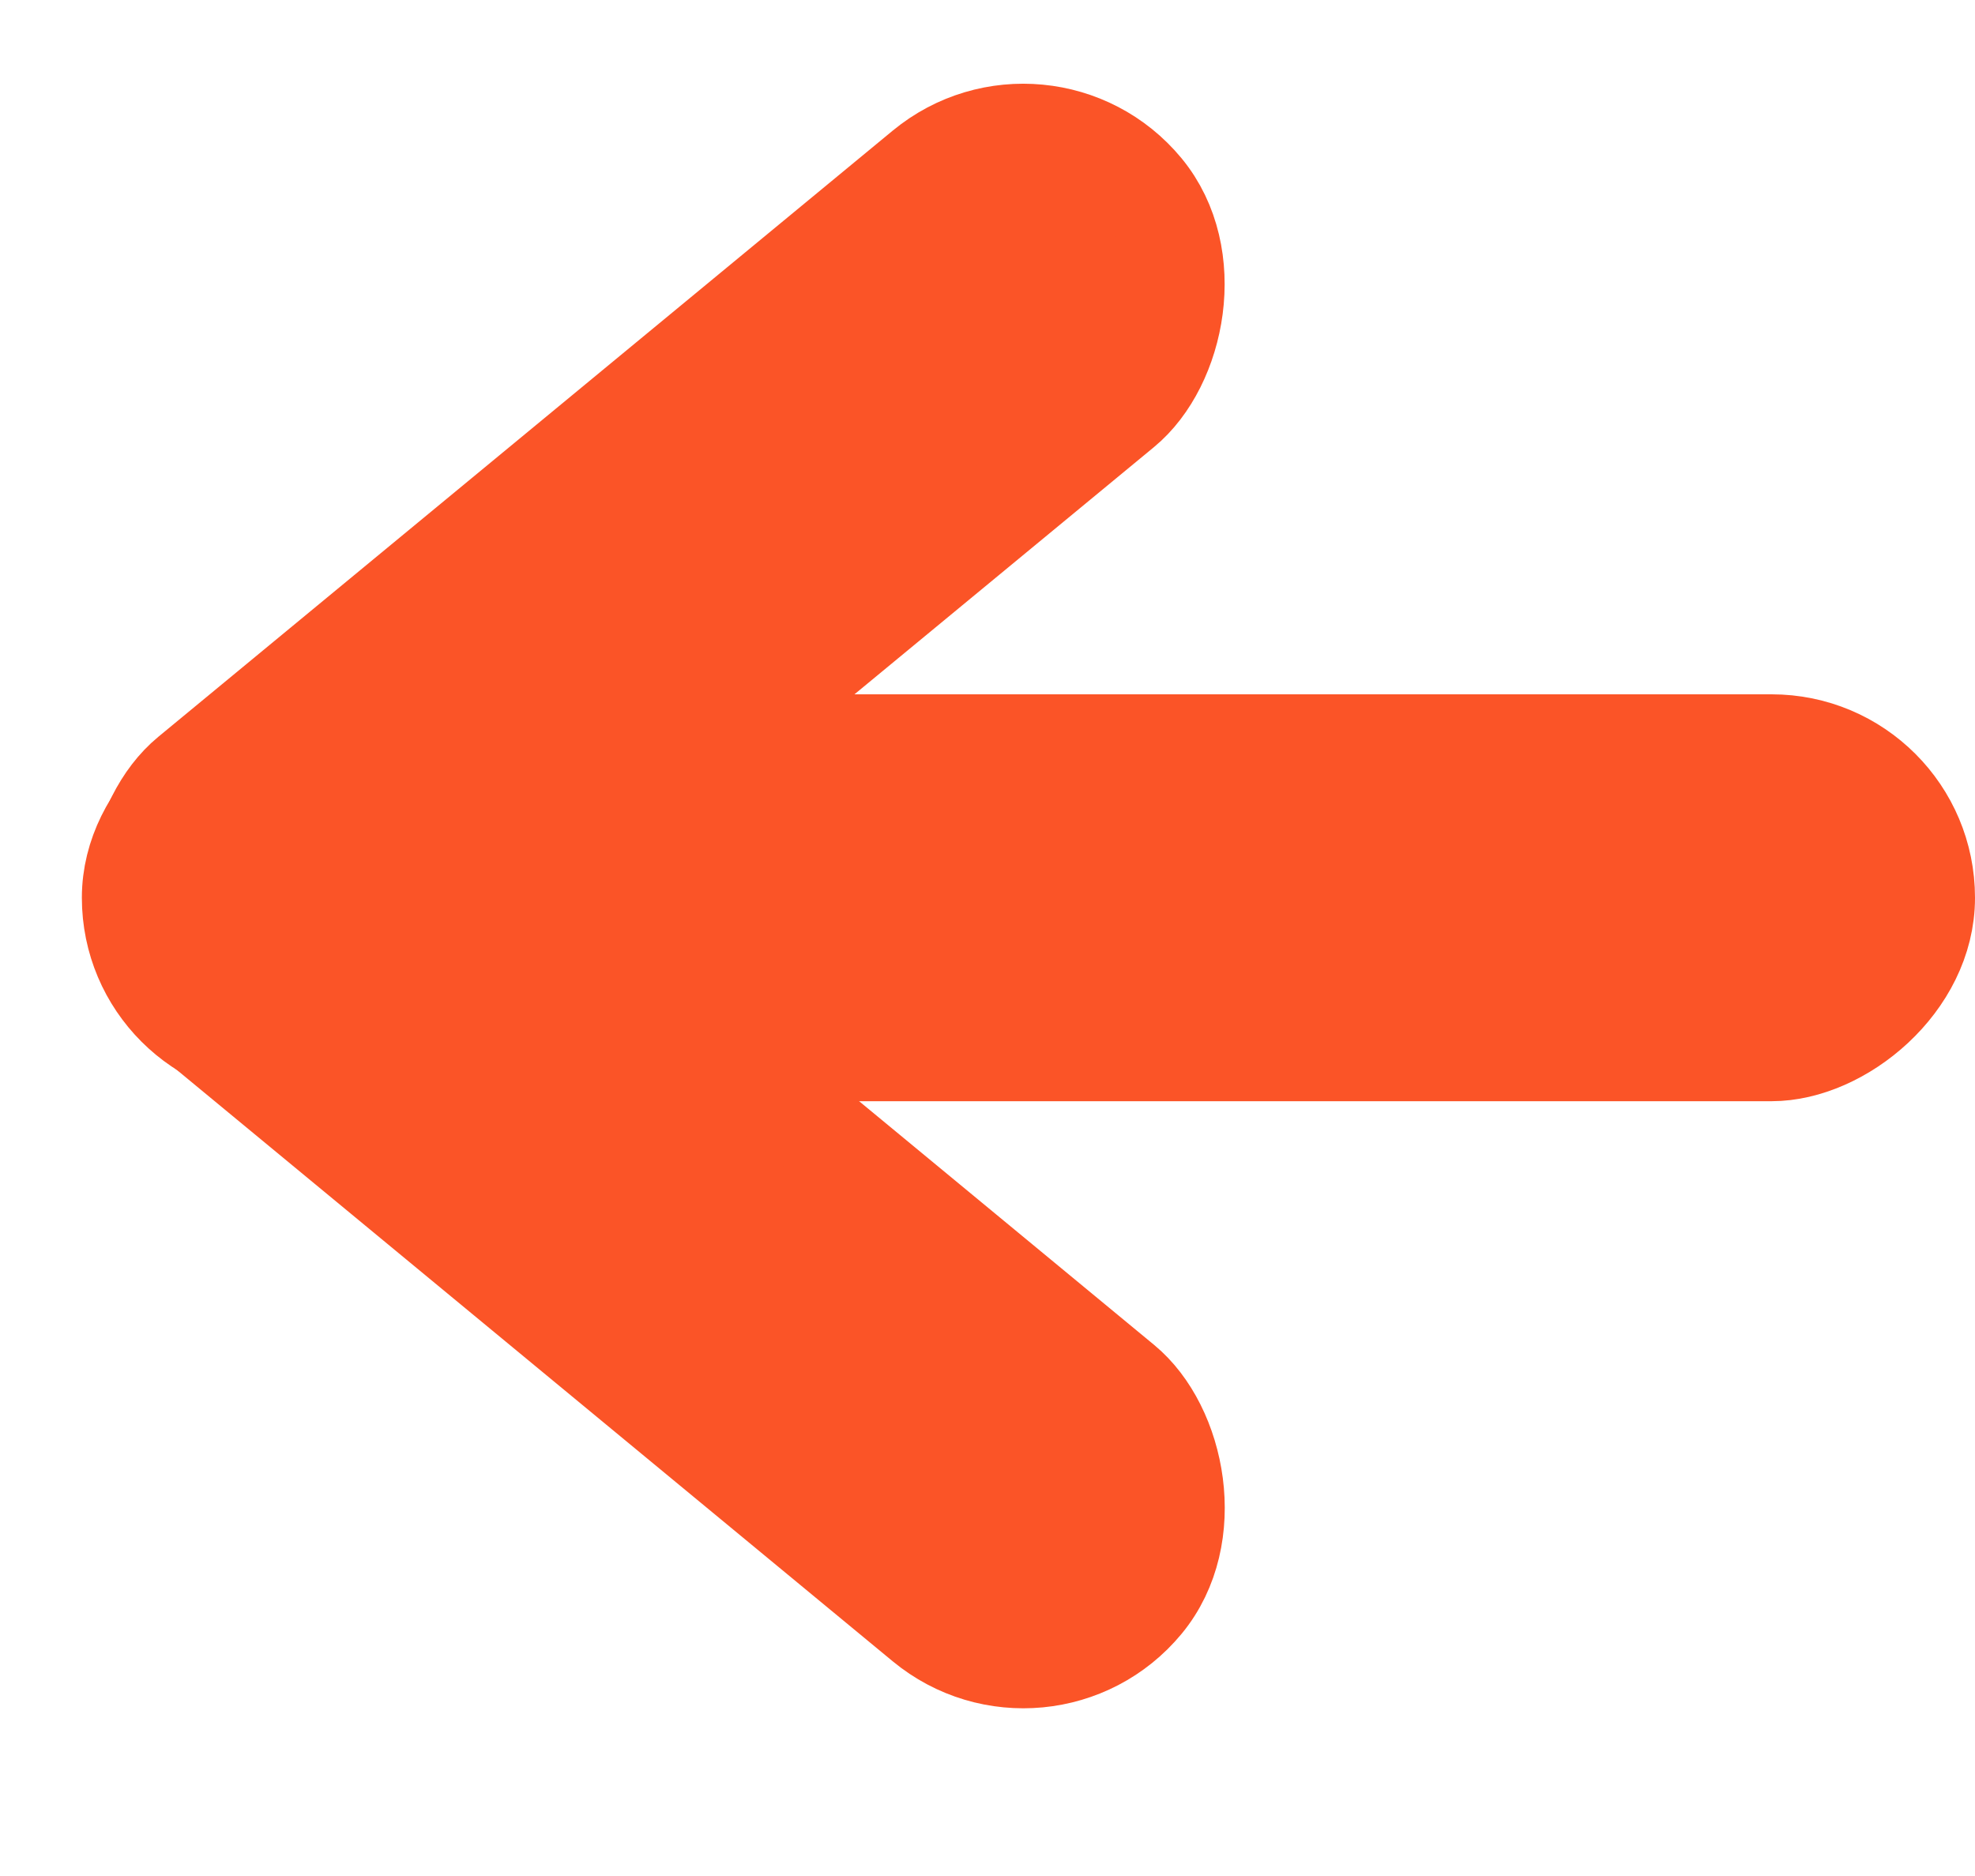 <svg xmlns="http://www.w3.org/2000/svg" width="20" height="19" viewBox="0 0 20 19" fill="none"><g style="mix-blend-mode:multiply"><rect x="2.713" y="11.287" width="3.156" height="12.8" rx="1.578" transform="rotate(-129.54 2.713 11.287)" fill="#FB5427"></rect><rect x="2.713" y="11.287" width="3.156" height="12.8" rx="1.578" transform="rotate(-129.54 2.713 11.287)" stroke="#FB5427"></rect></g><g style="mix-blend-mode:multiply"><rect x="-0.067" y="-0.704" width="3.156" height="12.784" rx="1.578" transform="matrix(0.637 -0.771 -0.771 -0.637 10.075 16.945)" fill="#FB5427"></rect><rect x="-0.067" y="-0.704" width="3.156" height="12.784" rx="1.578" transform="matrix(0.637 -0.771 -0.771 -0.637 10.075 16.945)" stroke="#FB5427"></rect></g><g style="mix-blend-mode:multiply"><rect x="1.329" y="10.653" width="3.121" height="18.171" rx="1.56" transform="rotate(-90 1.329 10.653)" fill="#FB5427"></rect><rect x="1.329" y="10.653" width="3.121" height="18.171" rx="1.56" transform="rotate(-90 1.329 10.653)" stroke="#FB5427"></rect></g></svg>